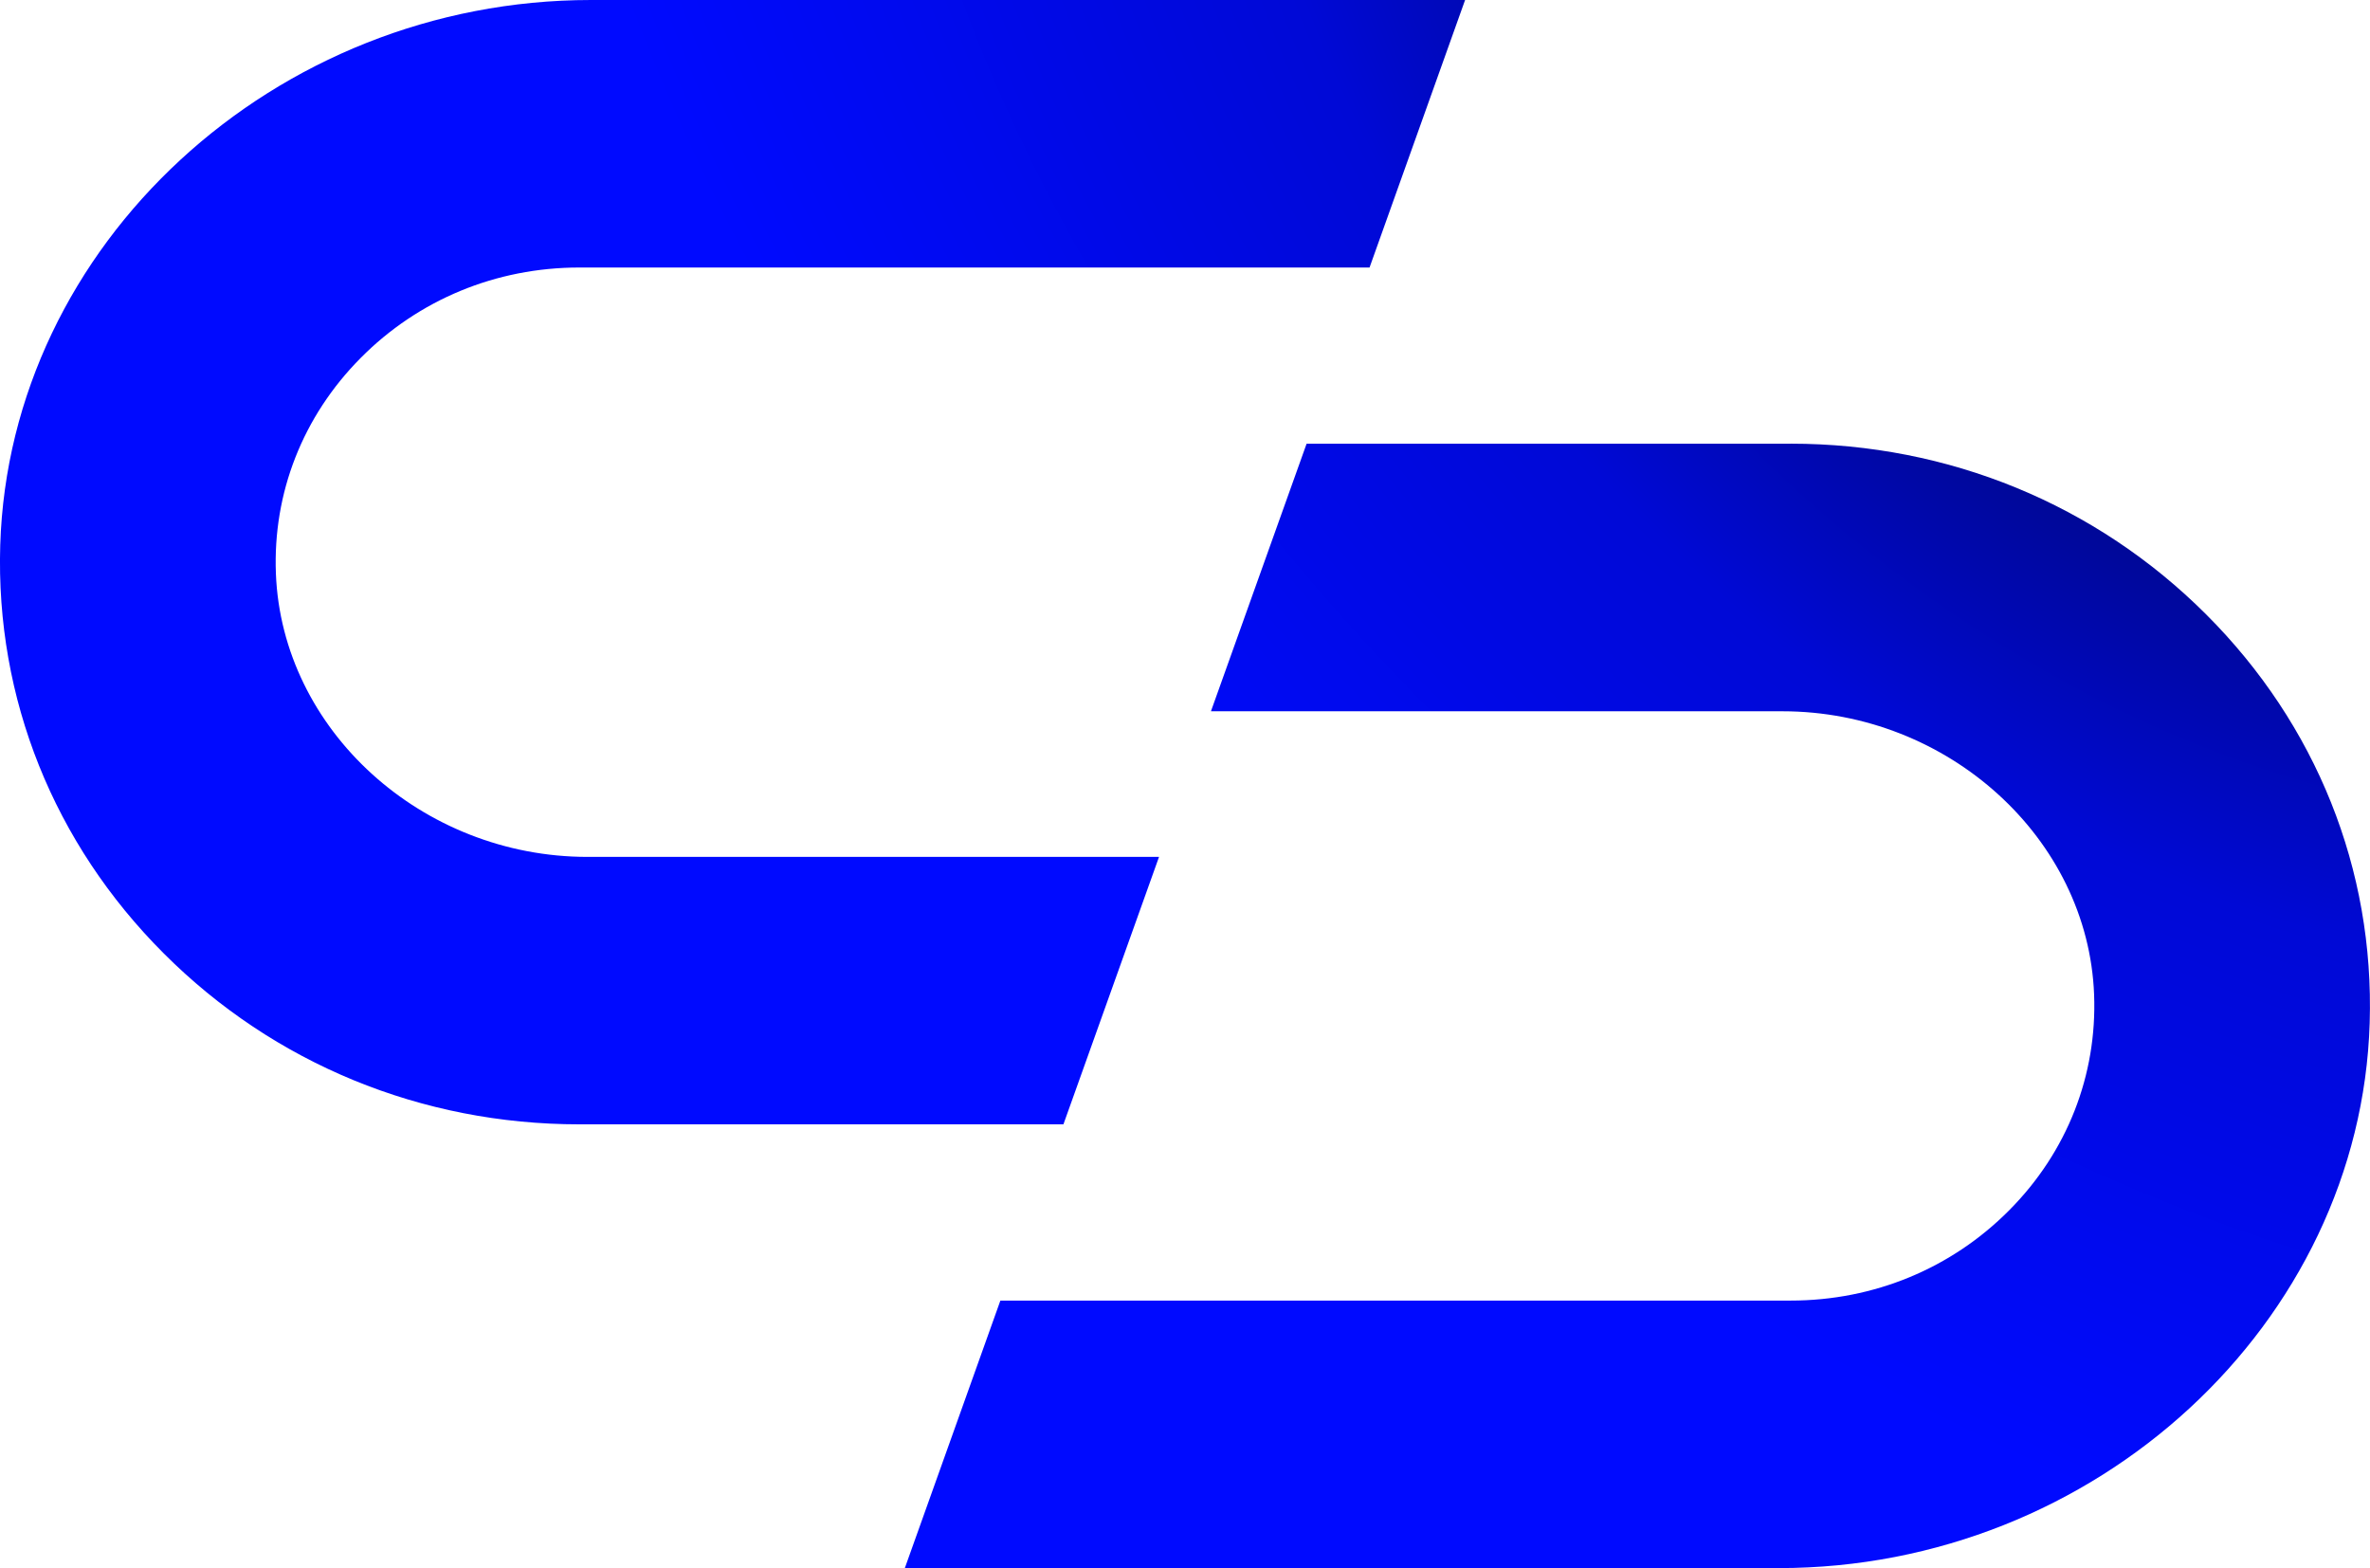 <?xml version="1.0" encoding="UTF-8"?>
<svg xmlns="http://www.w3.org/2000/svg" xmlns:xlink="http://www.w3.org/1999/xlink" id="uuid-5a96d4a1-2331-4d38-b0e6-7859288d9278" viewBox="0 0 299.62 198.25">
  <defs>
    <radialGradient id="uuid-6668d2fb-d236-4c31-ba1c-6229a85ba224" cx="-47.21" cy="407.44" fx="-47.21" fy="407.44" r="2.72" gradientTransform="translate(-46726.39 -35023.03) rotate(131.19) scale(97.45 -143.44)" gradientUnits="userSpaceOnUse">
      <stop offset="0" stop-color="#000627"></stop>
      <stop offset=".37" stop-color="#0009d6"></stop>
      <stop offset=".64" stop-color="#000aff"></stop>
      <stop offset="1" stop-color="#000aff"></stop>
    </radialGradient>
  </defs>
  <path d="m146.53,108.32l-12.09,33.82h-61.2c-19.95,0-38.61-7.67-52.53-21.6C6.79,106.63-.56,88.29.03,68.92,1.2,30.92,34.7,0,74.71,0h110.51l-12.08,33.82h-99.91c-10.51,0-20.33,4.06-27.64,11.44-7.31,7.37-11.11,17.05-10.71,27.26.77,19.75,18.44,35.81,39.4,35.81h72.24Zm79.86-52.22h-61.21l-12.09,33.82h72.25c20.95,0,38.64,16.07,39.4,35.81.39,10.21-3.41,19.9-10.72,27.26-7.31,7.37-17.13,11.43-27.64,11.43h-99.91l-12.08,33.82h110.51c40.01,0,73.52-30.92,74.68-68.93.6-19.37-6.74-37.71-20.67-51.63-13.93-13.93-32.59-21.59-52.53-21.59Z" fill="url(#uuid-6668d2fb-d236-4c31-ba1c-6229a85ba224)"></path>
</svg>
